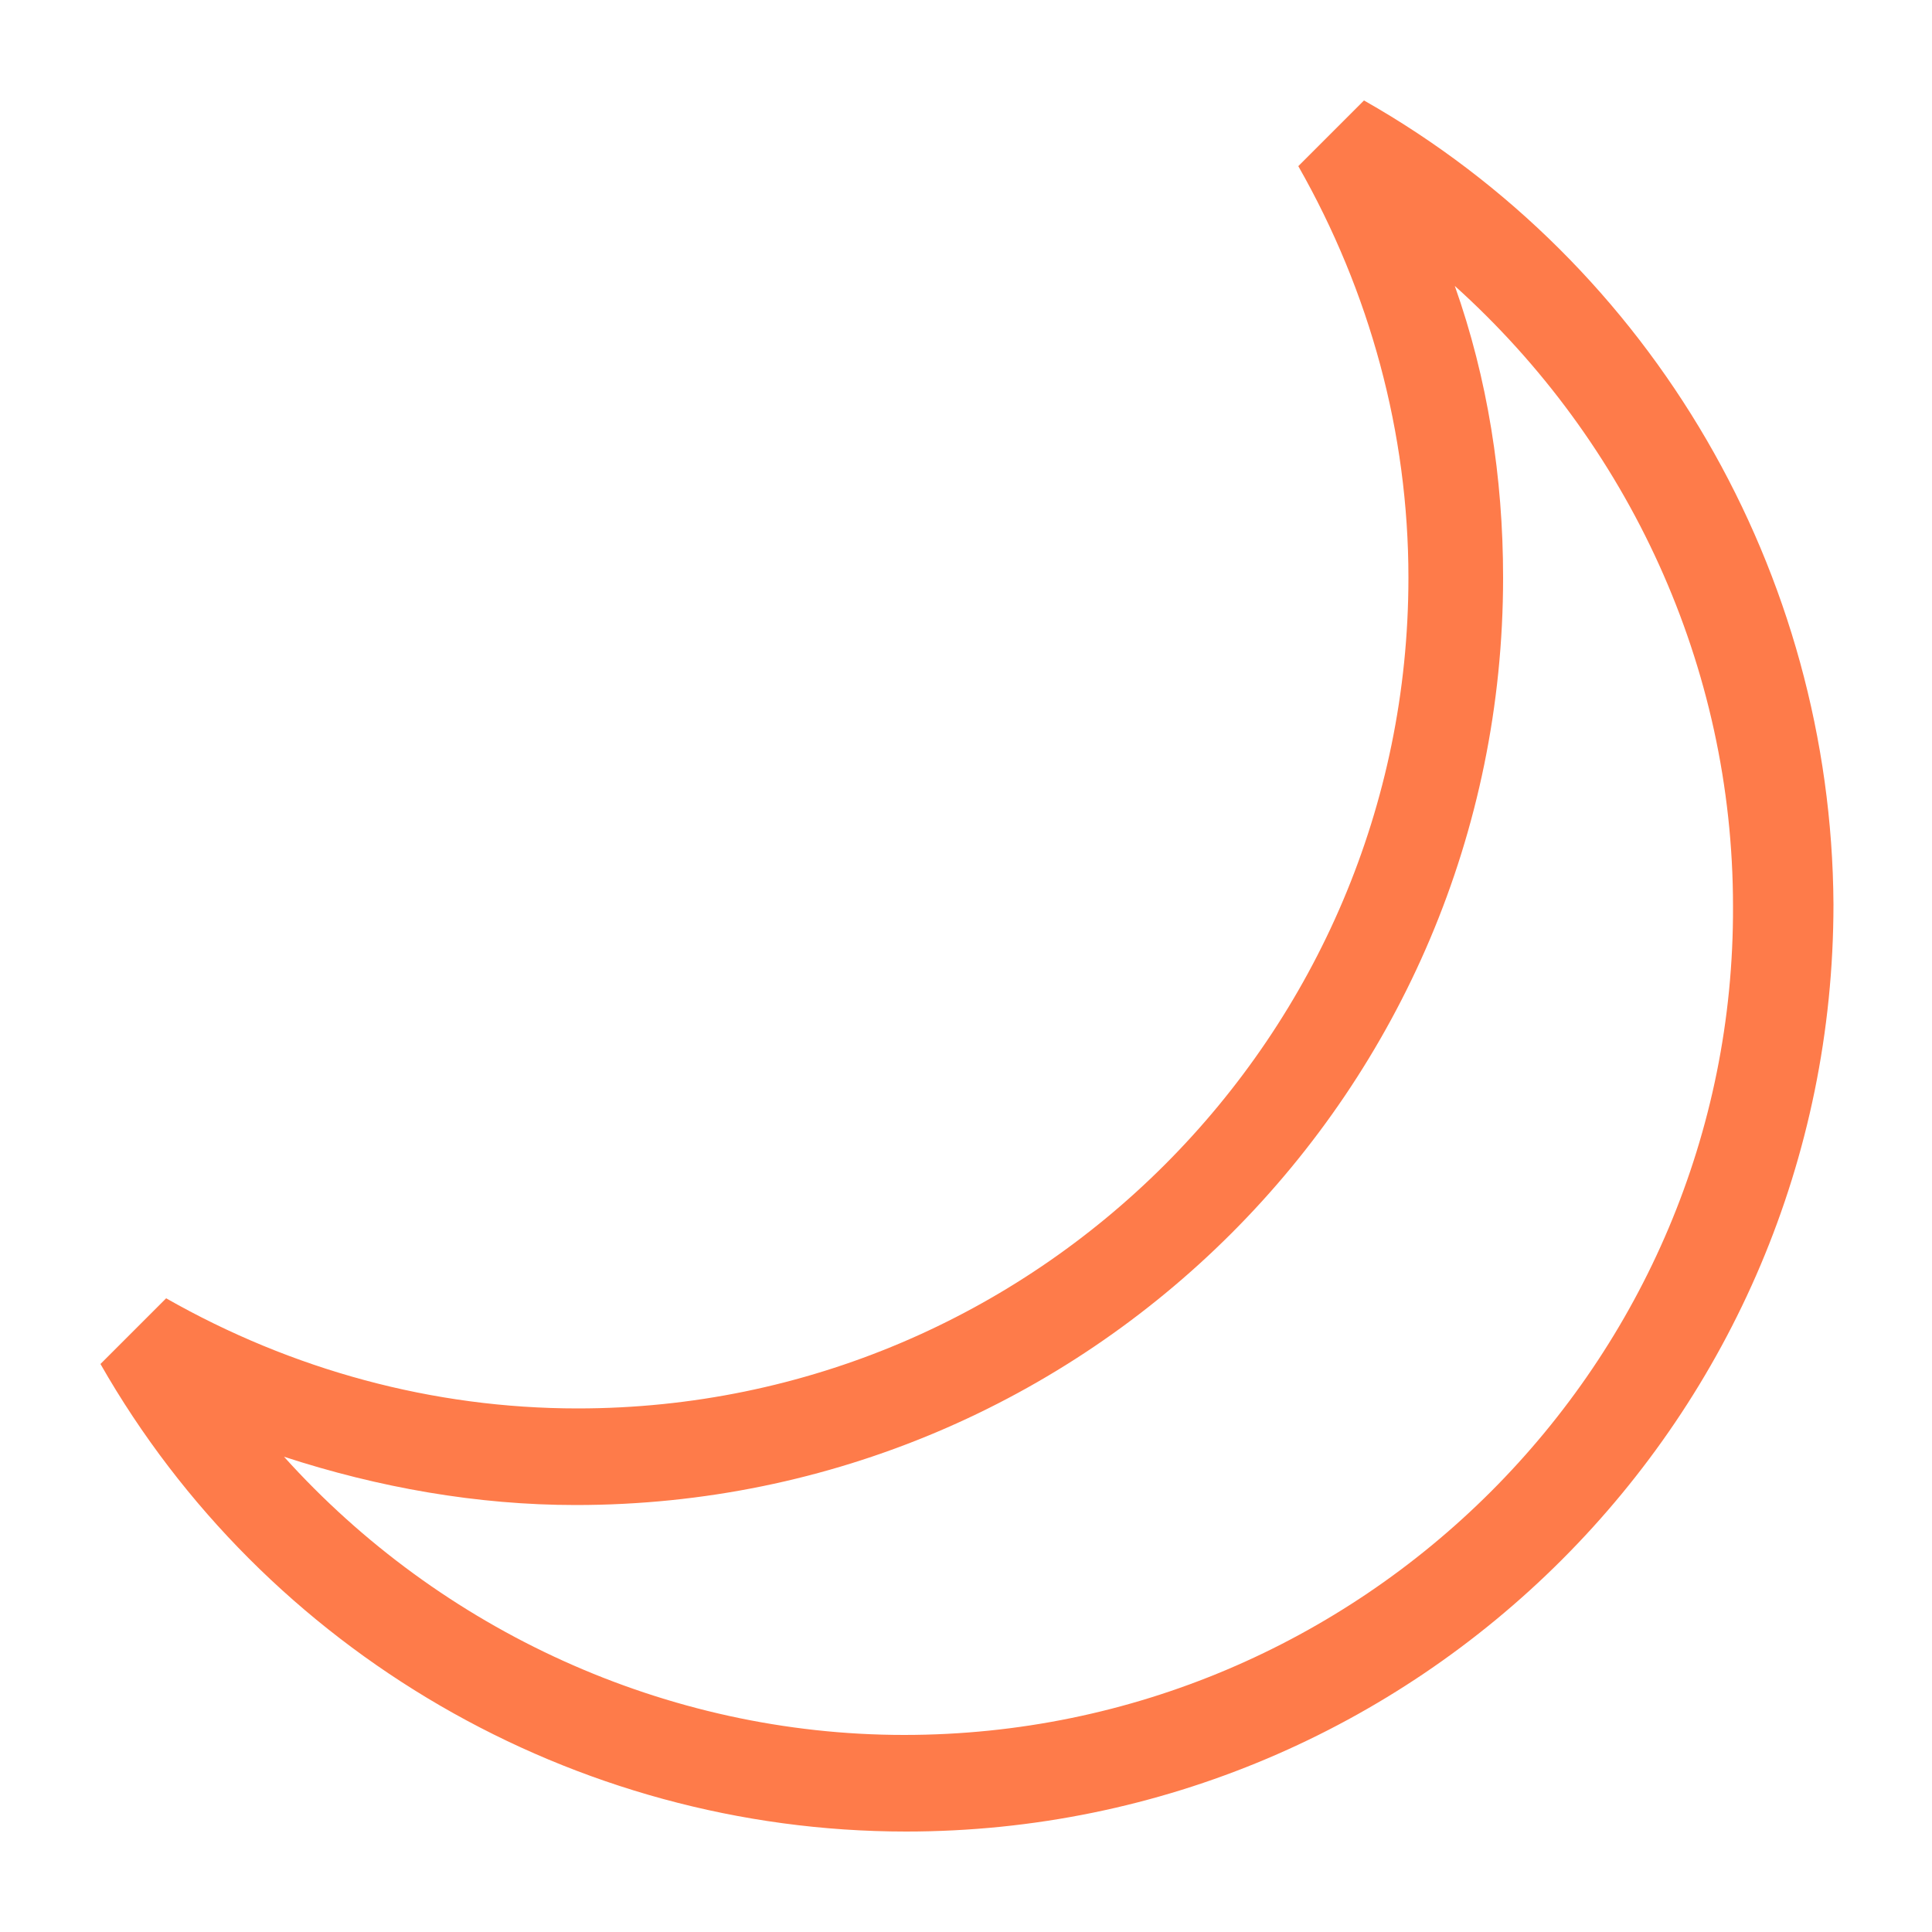<svg xmlns="http://www.w3.org/2000/svg" xmlns:xlink="http://www.w3.org/1999/xlink" version="1.1" x="0px" y="0px" viewBox="0 0 100 100" enable-background="new 0 0 100 100" xml:space="preserve" aria-hidden="true" width="100px" height="100px" style="fill:url(#CerosGradient_idf3f1f6b80);"><defs><linearGradient class="cerosgradient" data-cerosgradient="true" id="CerosGradient_idf3f1f6b80" gradientUnits="userSpaceOnUse" x1="50%" y1="100%" x2="50%" y2="0%"><stop offset="0%" stop-color="#FE7B4A"/><stop offset="100%" stop-color="#FE7B4A"/></linearGradient><linearGradient/></defs><path fill="#000000" d="M70.6,5.2l-3.4,3.4c3.7,6.5,5.7,13.8,5.7,21.3c0,23.7-19.3,43-43,43c-7.5,0-14.8-2-21.3-5.7l-3.4,3.4  c8.5,14.9,24.5,24.2,41.7,24.2c26.5,0,48-21.5,48-48C94.8,29.7,85.6,13.7,70.6,5.2z M46.8,89.8c-12.3,0-24-5.4-32.1-14.4  c4.9,1.6,10,2.5,15.1,2.5c26.5,0,48-21.5,48-48c0-5.2-0.8-10.3-2.5-15.1c9,8.1,14.4,19.7,14.4,32.1C89.8,70.5,70.5,89.8,46.8,89.8z" style="fill:url(#CerosGradient_idf3f1f6b80);"/></svg>